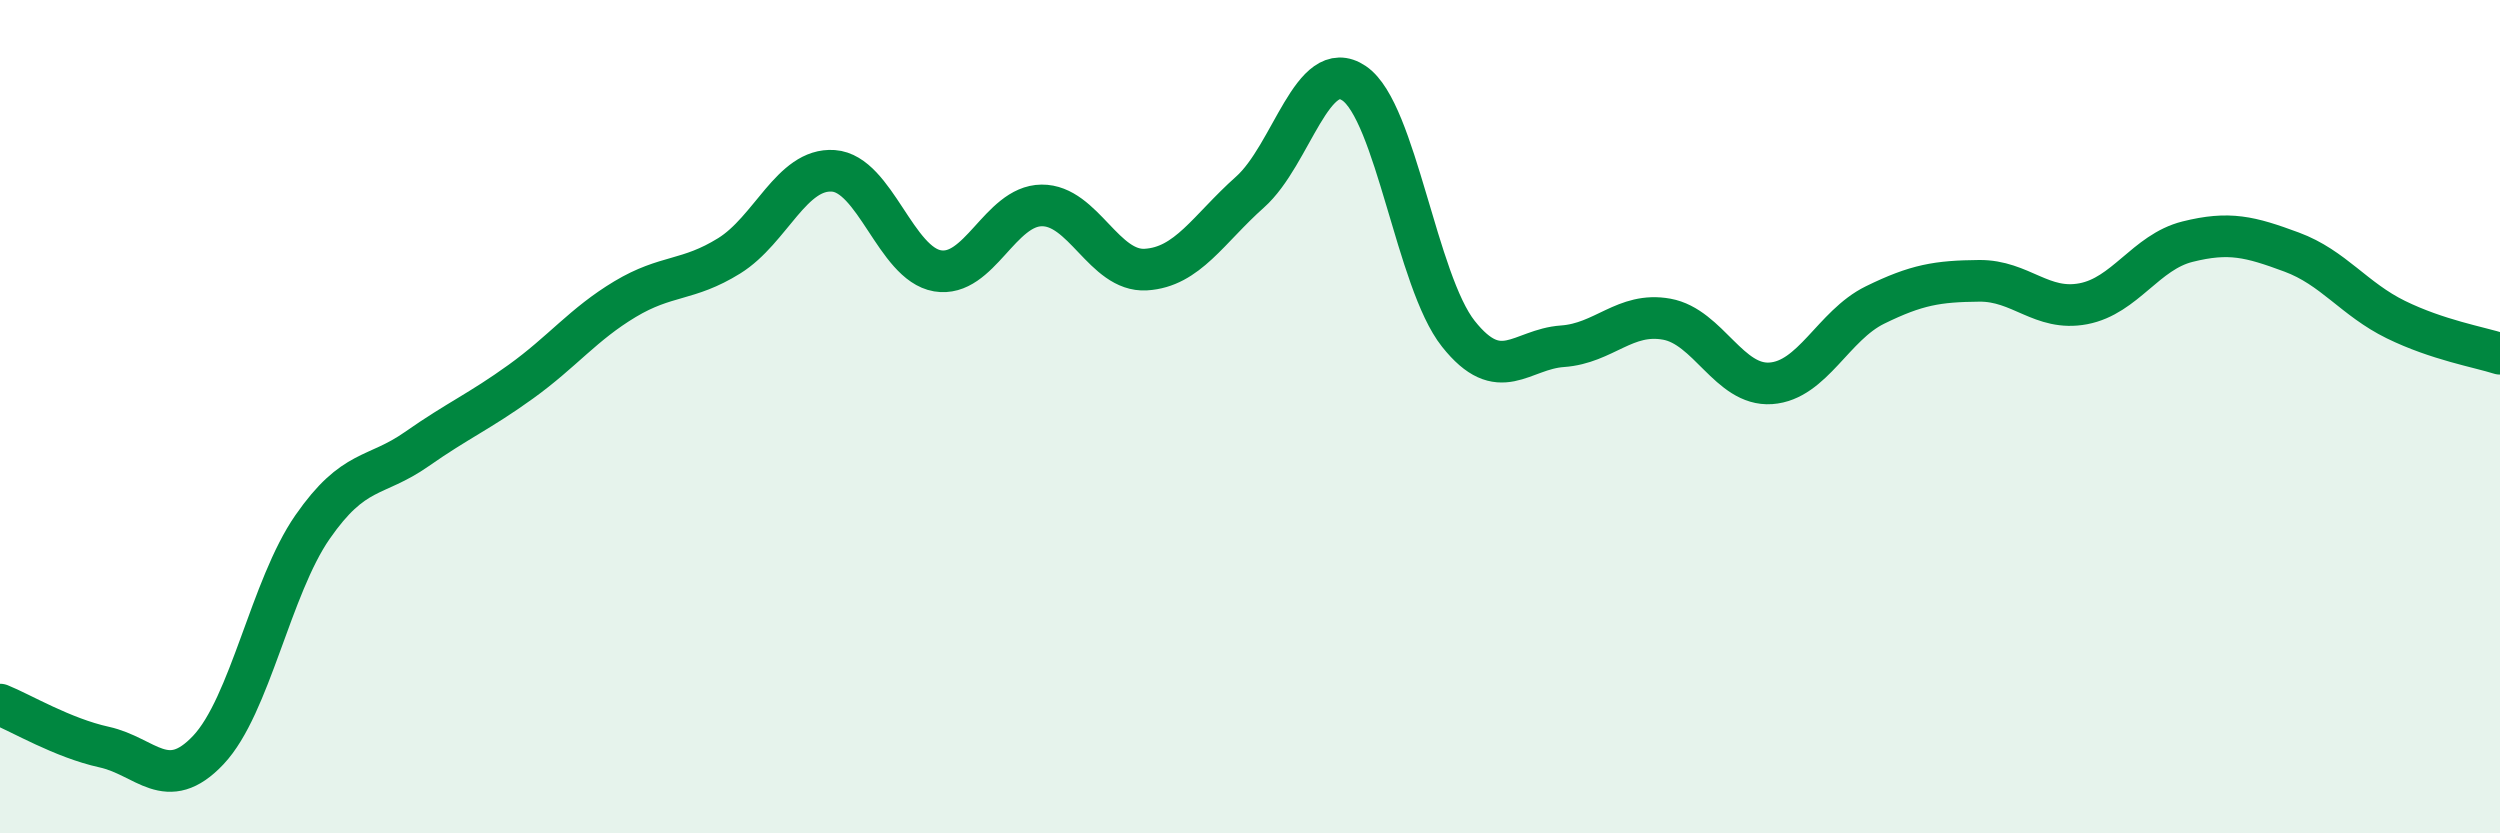 
    <svg width="60" height="20" viewBox="0 0 60 20" xmlns="http://www.w3.org/2000/svg">
      <path
        d="M 0,16.91 C 0.5,17.11 1.5,17.71 2.5,17.93 C 3.5,18.15 4,19.06 5,18 C 6,16.94 6.5,14.09 7.5,12.65 C 8.5,11.21 9,11.48 10,10.78 C 11,10.08 11.5,9.88 12.5,9.16 C 13.5,8.44 14,7.78 15,7.18 C 16,6.58 16.5,6.76 17.5,6.14 C 18.5,5.52 19,4.03 20,4.1 C 21,4.17 21.5,6.33 22.5,6.5 C 23.5,6.67 24,4.94 25,4.93 C 26,4.92 26.5,6.53 27.5,6.47 C 28.5,6.41 29,5.5 30,4.61 C 31,3.72 31.5,1.32 32.5,2 C 33.5,2.68 34,6.75 35,8.01 C 36,9.27 36.5,8.38 37.5,8.31 C 38.5,8.24 39,7.48 40,7.66 C 41,7.84 41.5,9.27 42.5,9.2 C 43.5,9.13 44,7.81 45,7.32 C 46,6.83 46.5,6.75 47.5,6.74 C 48.5,6.73 49,7.48 50,7.29 C 51,7.1 51.5,6.05 52.5,5.8 C 53.5,5.55 54,5.68 55,6.05 C 56,6.42 56.5,7.18 57.5,7.67 C 58.5,8.16 59.5,8.33 60,8.49L60 20L0 20Z"
        fill="#008740"
        opacity="0.1"
        stroke-linecap="round"
        stroke-linejoin="round"
      />
      <path
        d="M 0,16.91 C 0.5,17.11 1.5,17.71 2.5,17.93 C 3.5,18.15 4,19.06 5,18 C 6,16.94 6.5,14.09 7.5,12.65 C 8.5,11.21 9,11.48 10,10.78 C 11,10.08 11.5,9.88 12.5,9.16 C 13.5,8.44 14,7.78 15,7.18 C 16,6.58 16.5,6.76 17.5,6.14 C 18.5,5.52 19,4.03 20,4.1 C 21,4.17 21.5,6.33 22.5,6.5 C 23.5,6.67 24,4.94 25,4.93 C 26,4.92 26.5,6.53 27.5,6.47 C 28.5,6.41 29,5.5 30,4.61 C 31,3.72 31.5,1.32 32.5,2 C 33.5,2.68 34,6.75 35,8.01 C 36,9.27 36.5,8.38 37.5,8.31 C 38.5,8.24 39,7.48 40,7.66 C 41,7.84 41.5,9.27 42.5,9.2 C 43.5,9.13 44,7.81 45,7.32 C 46,6.83 46.5,6.75 47.5,6.74 C 48.5,6.73 49,7.48 50,7.29 C 51,7.1 51.5,6.05 52.5,5.8 C 53.5,5.55 54,5.68 55,6.05 C 56,6.42 56.5,7.18 57.5,7.67 C 58.5,8.16 59.5,8.33 60,8.49"
        stroke="#008740"
        stroke-width="1"
        fill="none"
        stroke-linecap="round"
        stroke-linejoin="round"
      />
    </svg>
  